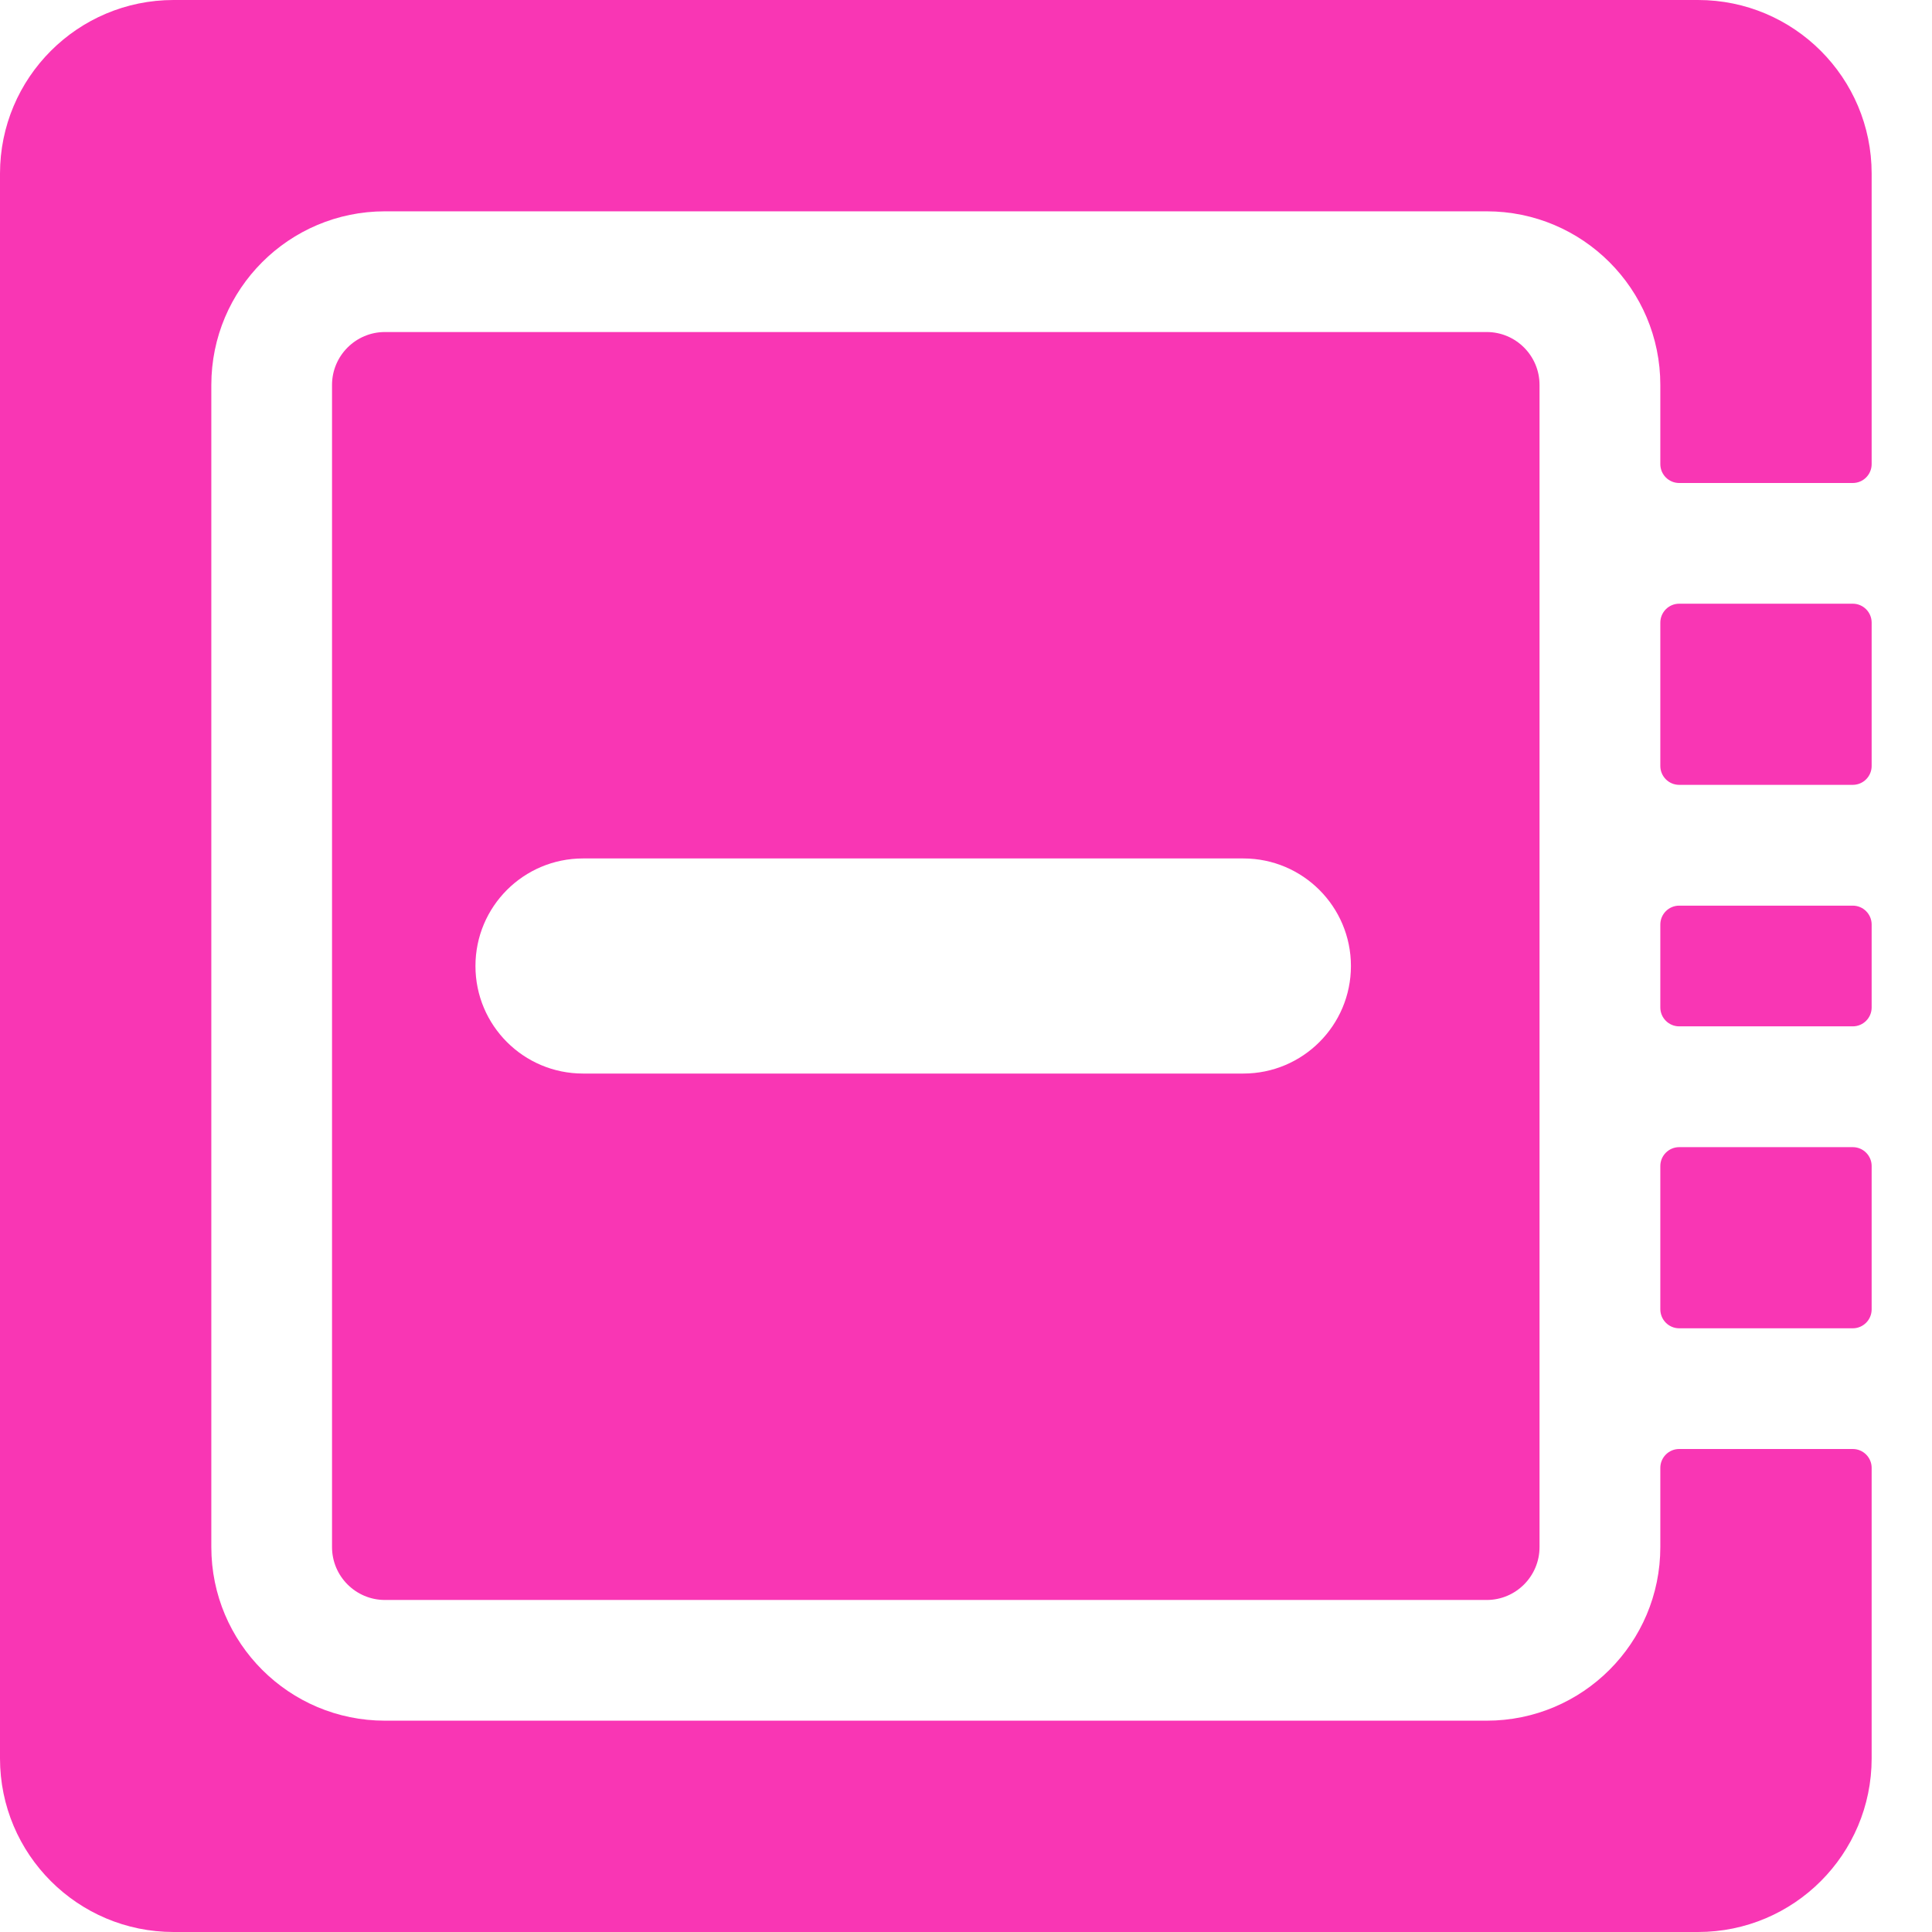 <svg width="21" height="21" viewBox="0 0 21 21" fill="none" xmlns="http://www.w3.org/2000/svg">
<path fill-rule="evenodd" clip-rule="evenodd" d="M18.047 16.816V15.955C18.047 15.842 18.139 15.75 18.252 15.75H20.139C20.252 15.75 20.344 15.842 20.344 15.955V19.113C20.344 20.155 19.499 21 18.457 21H1.887C0.845 21 0 20.155 0 19.113V1.887C0 0.845 0.845 0 1.887 0H18.457C19.499 0 20.344 0.845 20.344 1.887V5.045C20.344 5.158 20.252 5.25 20.139 5.25H18.252C18.139 5.25 18.047 5.158 18.047 5.045V4.184C18.047 3.142 17.202 2.297 16.16 2.297H4.184C3.142 2.297 2.297 3.142 2.297 4.184V16.816C2.297 17.858 3.142 18.703 4.184 18.703H16.16C17.202 18.703 18.047 17.858 18.047 16.816ZM16.16 3.609H4.184C3.867 3.609 3.609 3.867 3.609 4.184V16.816C3.609 17.133 3.867 17.391 4.184 17.391H16.16C16.477 17.391 16.734 17.133 16.734 16.816V4.184C16.734 3.867 16.477 3.609 16.16 3.609ZM18.252 9.844H20.139C20.252 9.844 20.344 9.936 20.344 10.049V10.951C20.344 11.064 20.252 11.156 20.139 11.156H18.252C18.139 11.156 18.047 11.064 18.047 10.951V10.049C18.047 9.936 18.139 9.844 18.252 9.844ZM18.252 8.531H20.139C20.252 8.531 20.344 8.439 20.344 8.326V6.768C20.344 6.654 20.252 6.562 20.139 6.562H18.252C18.139 6.562 18.047 6.654 18.047 6.768V8.326C18.047 8.439 18.139 8.531 18.252 8.531ZM20.139 12.469H18.252C18.139 12.469 18.047 12.561 18.047 12.674V14.232C18.047 14.346 18.139 14.438 18.252 14.438H20.139C20.252 14.438 20.344 14.346 20.344 14.232V12.674C20.344 12.561 20.252 12.469 20.139 12.469ZM6.337 9.331C5.691 9.331 5.168 9.854 5.168 10.5C5.168 11.146 5.691 11.669 6.337 11.669H13.515C14.16 11.669 14.684 11.146 14.684 10.5C14.684 9.854 14.16 9.331 13.515 9.331H6.337Z" fill="#F936B4"/>
</svg>
